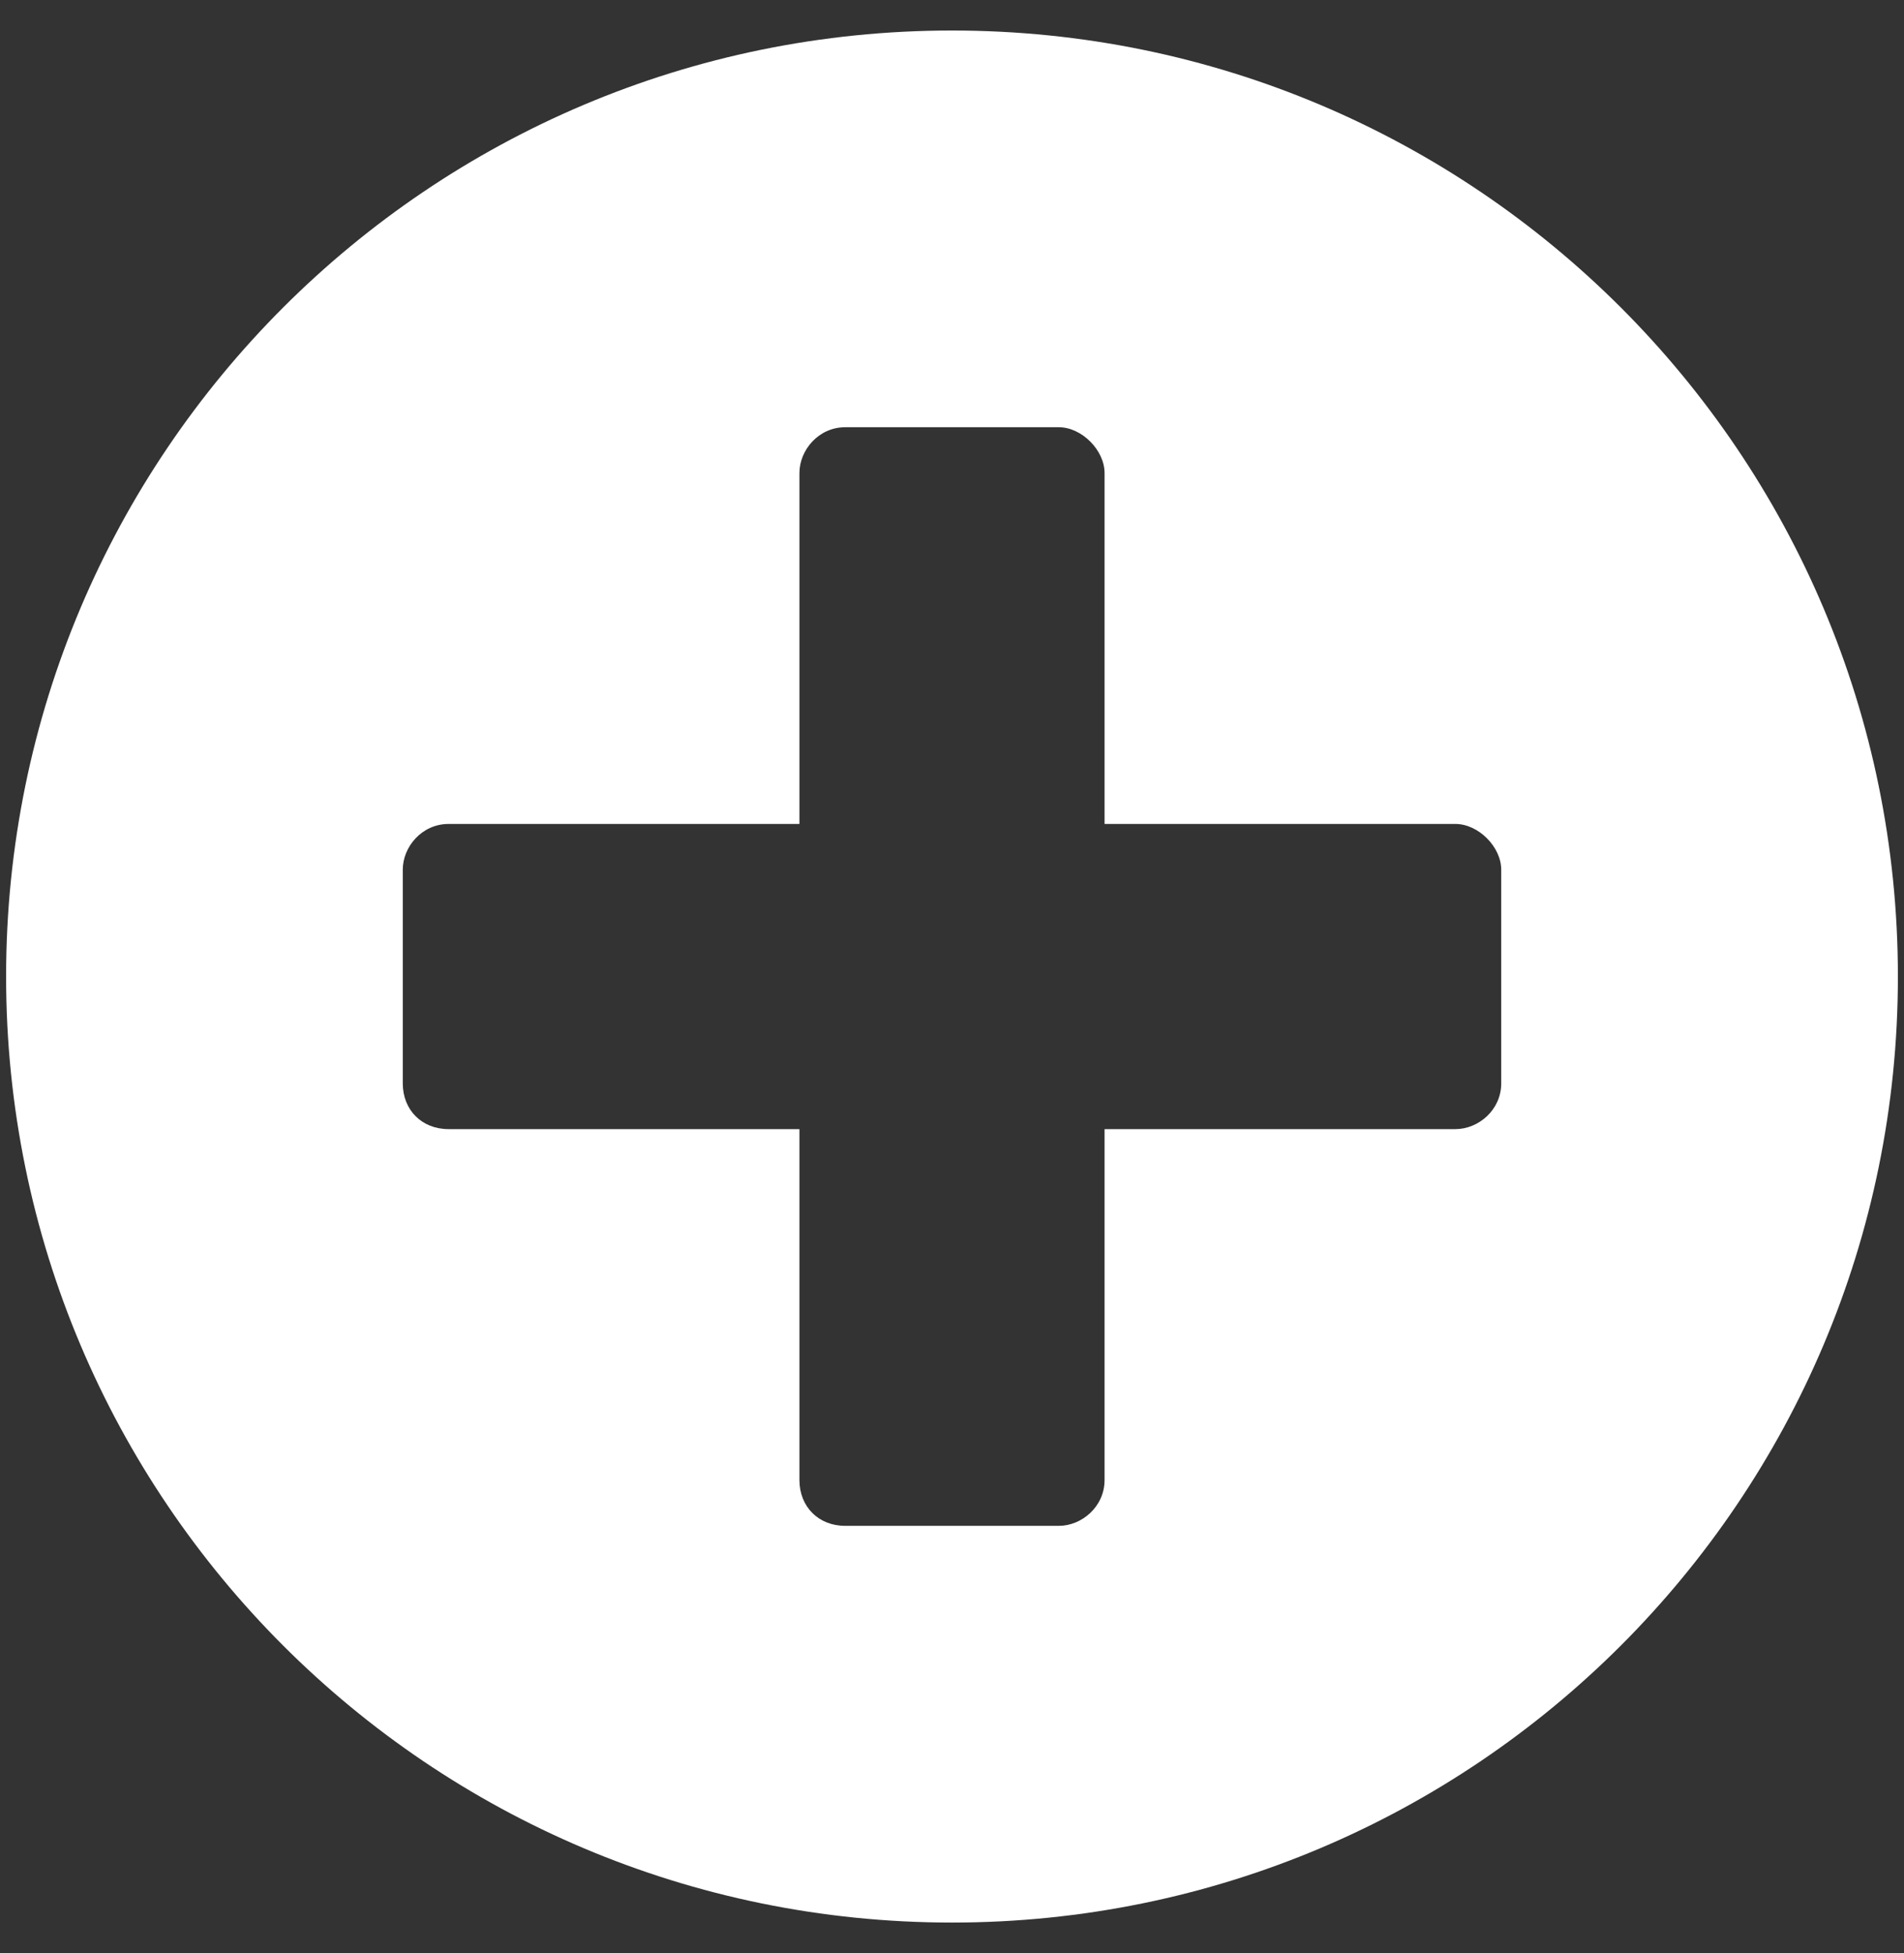 <svg width="39" height="40" viewBox="0 0 39 40" fill="none" xmlns="http://www.w3.org/2000/svg">
<rect x="0" y="0" width="39" height="40" fill="#333333" stroke="none"/>
<path d="M19.5 0.625C8.797 0.625 0.125 9.297 0.125 20C0.125 30.703 8.797 39.375 19.5 39.375C30.203 39.375 38.875 30.703 38.875 20C38.875 9.297 30.203 0.625 19.5 0.625ZM30.75 22.188C30.75 22.734 30.281 23.125 29.812 23.125H22.625V30.312C22.625 30.859 22.156 31.25 21.688 31.25H17.312C16.766 31.25 16.375 30.859 16.375 30.312V23.125H9.188C8.641 23.125 8.25 22.734 8.25 22.188V17.812C8.25 17.344 8.641 16.875 9.188 16.875H16.375V9.688C16.375 9.219 16.766 8.75 17.312 8.75H21.688C22.156 8.75 22.625 9.219 22.625 9.688V16.875H29.812C30.281 16.875 30.75 17.344 30.75 17.812V22.188Z" fill="white"/>
</svg>
